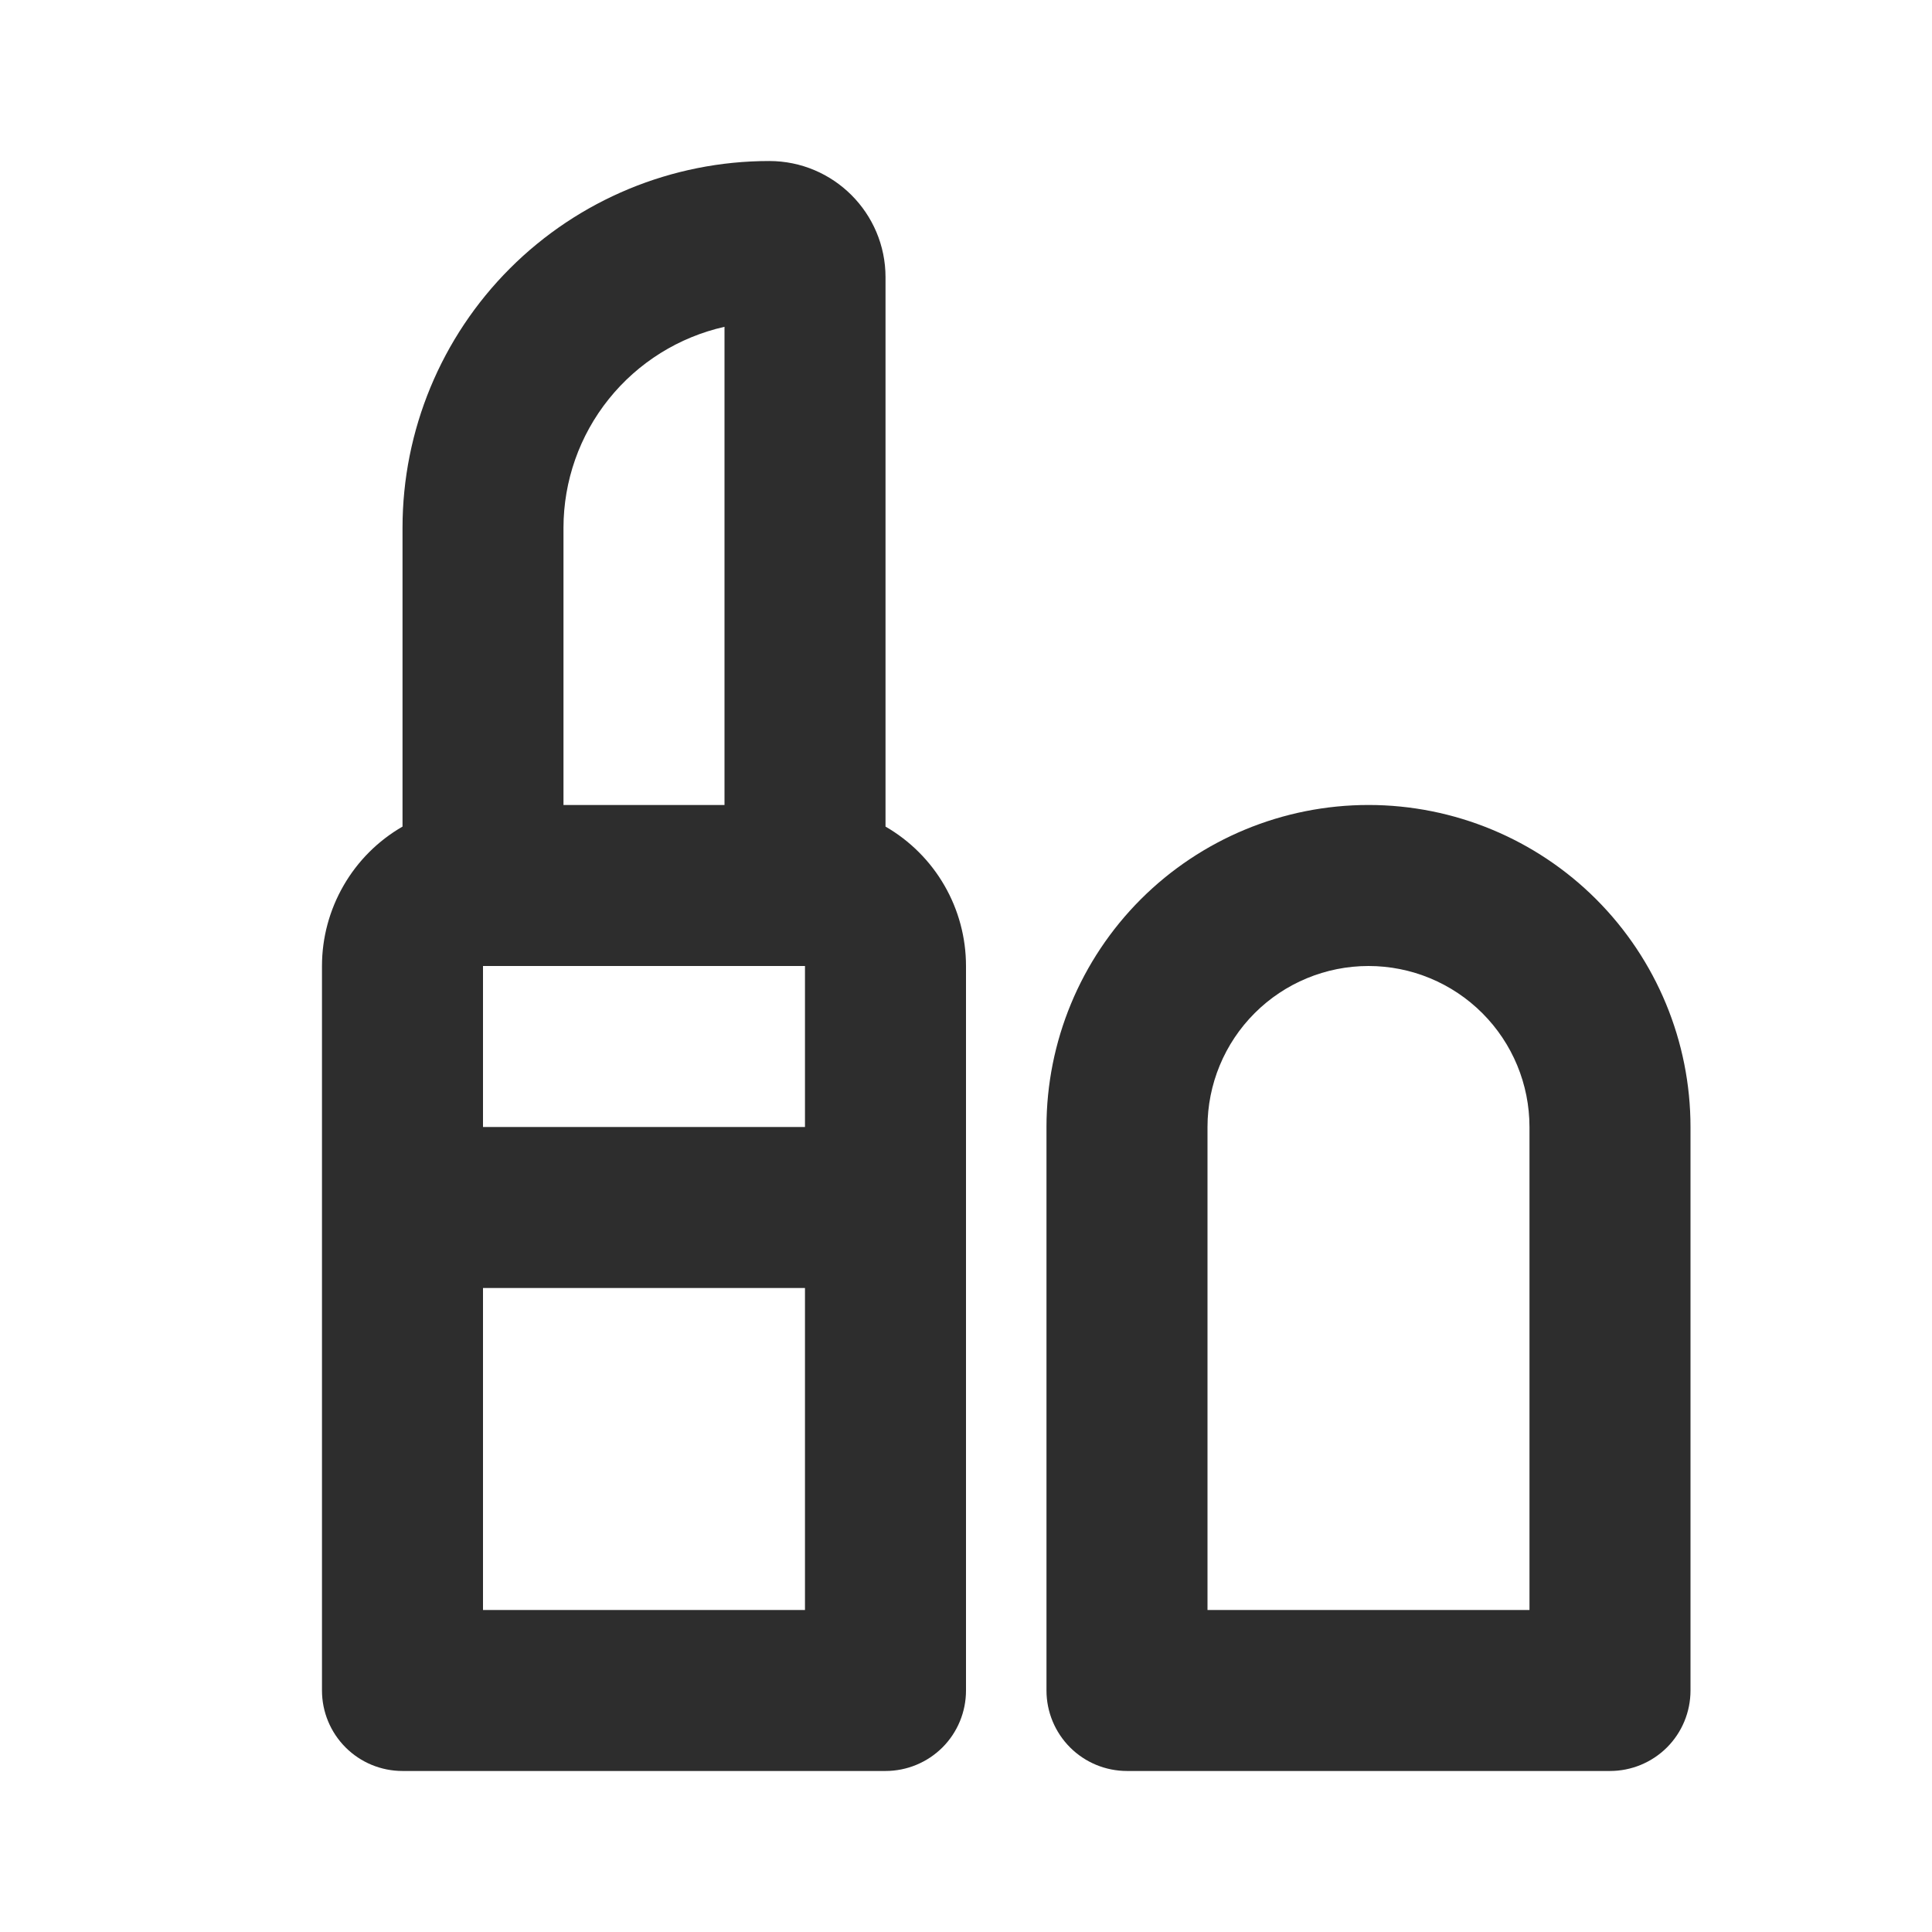 <svg width="32" height="32" viewBox="0 0 32 32" fill="none" xmlns="http://www.w3.org/2000/svg">
<path fill-rule="evenodd" clip-rule="evenodd" d="M6.667 8.741C6.667 7.13 7.307 5.585 8.446 4.446C9.585 3.307 11.13 2.667 12.741 2.667C13.804 2.667 14.667 3.529 14.667 4.592V13.691C15.072 13.925 15.409 14.261 15.643 14.667C15.877 15.072 16 15.532 16 16V28C16 28.354 15.86 28.693 15.61 28.943C15.359 29.193 15.02 29.333 14.667 29.333H6.667C6.313 29.333 5.974 29.193 5.724 28.943C5.474 28.693 5.333 28.354 5.333 28V16C5.333 15.532 5.457 15.072 5.691 14.667C5.925 14.261 6.261 13.925 6.667 13.691V8.741ZM9.333 13.333H12V5.413C11.244 5.583 10.568 6.005 10.083 6.61C9.598 7.214 9.334 7.966 9.333 8.741V13.333ZM8 16V18.667H13.333V16H8ZM13.333 21.333H8V26.667H13.333V21.333ZM17.333 18.667C17.333 17.252 17.895 15.896 18.895 14.895C19.896 13.895 21.252 13.333 22.667 13.333C24.081 13.333 25.438 13.895 26.438 14.895C27.438 15.896 28 17.252 28 18.667V28C28 28.354 27.86 28.693 27.61 28.943C27.359 29.193 27.02 29.333 26.667 29.333H18.667C18.313 29.333 17.974 29.193 17.724 28.943C17.474 28.693 17.333 28.354 17.333 28V18.667ZM22.667 16C21.959 16 21.281 16.281 20.781 16.781C20.281 17.281 20 17.959 20 18.667V26.667H25.333V18.667C25.333 17.959 25.052 17.281 24.552 16.781C24.052 16.281 23.374 16 22.667 16Z" fill="#2D2D2D"/>
</svg>
